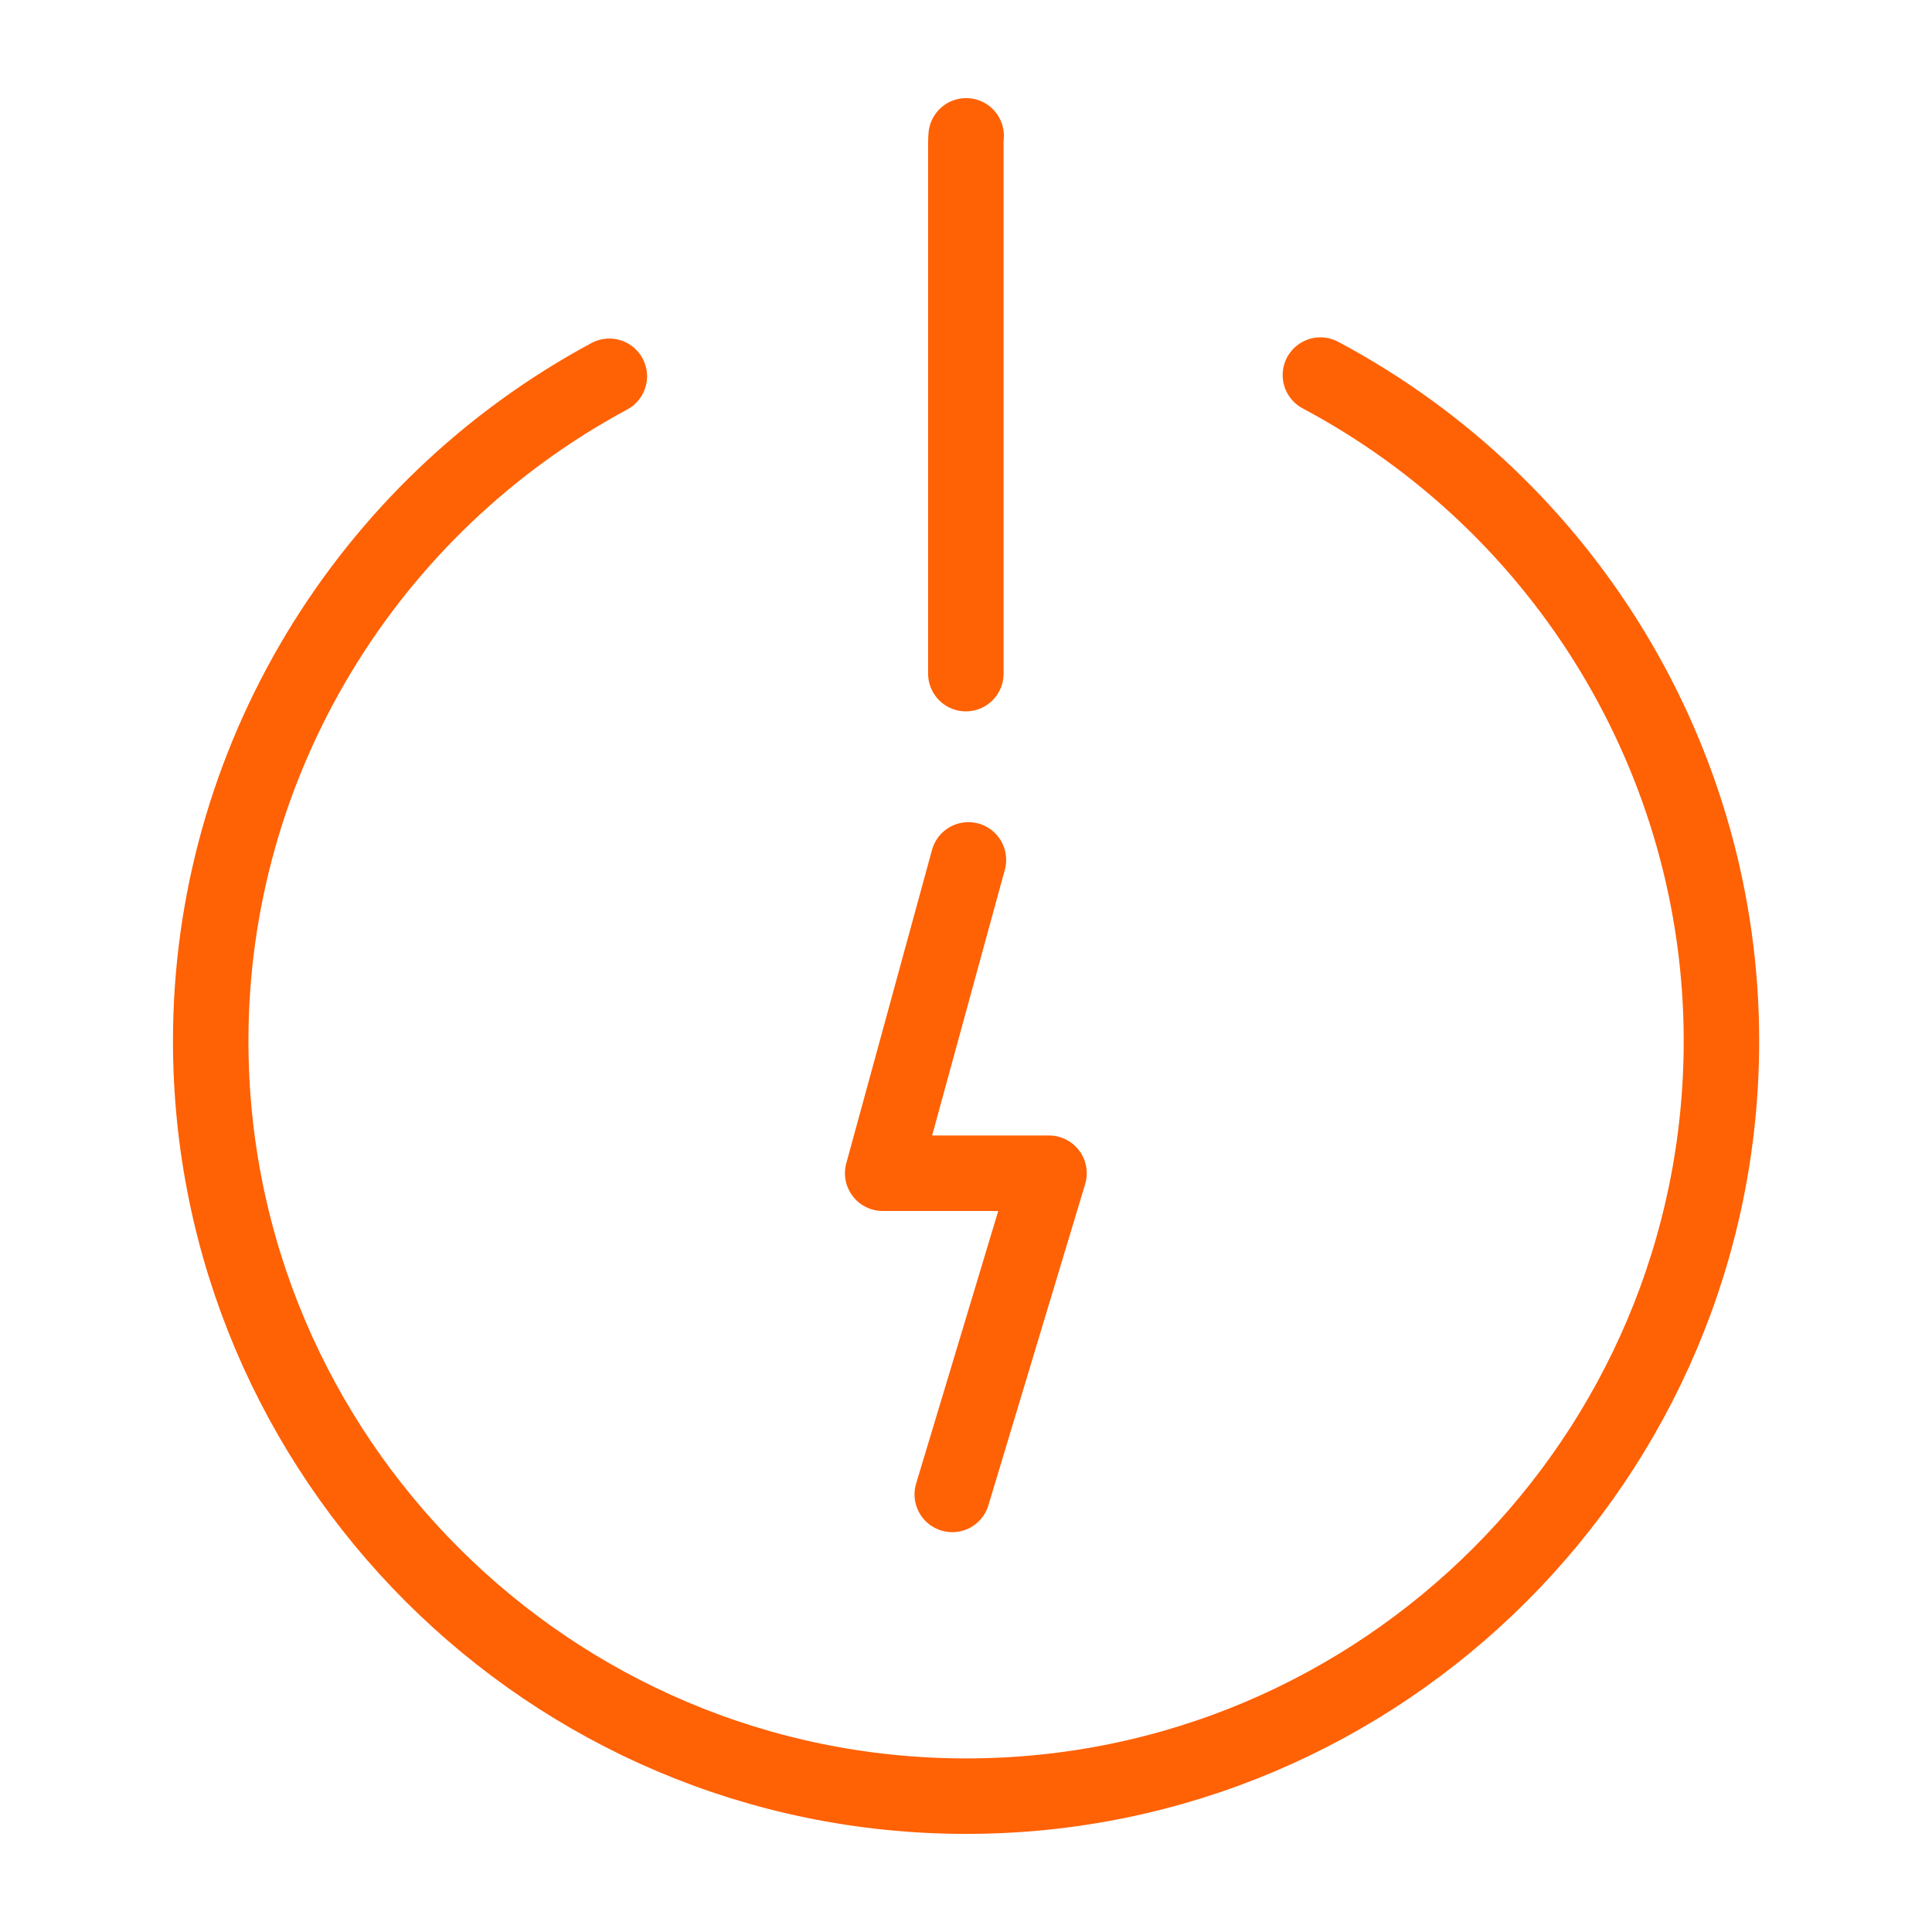 <?xml version="1.0" encoding="UTF-8"?>
<svg id="Generators__x26__Power_Distribution" xmlns="http://www.w3.org/2000/svg" viewBox="0 0 128 128">
  <defs>
    <style>
      .cls-1 {
        fill: none;
        stroke: #ff6105;
        stroke-linecap: round;
        stroke-linejoin: round;
        stroke-width: 5px;
      }
    </style>
  </defs>
  <g>
    <path class="cls-1" d="M40.37,24.93c-16.16,8.69-26.41,25.59-26.41,44.03,0,27.59,22.45,50.04,50.05,50.04s50.04-22.45,50.04-50.04c0-18.5-10.32-35.46-26.57-44.11"/>
    <path class="cls-1" d="M64.01,9c-.01.13-.02.26-.02.39v35.24"/>
  </g>
  <polyline class="cls-1" points="63.09 99.01 69.5 77.73 58.48 77.73 64.16 56.97"/>
</svg>